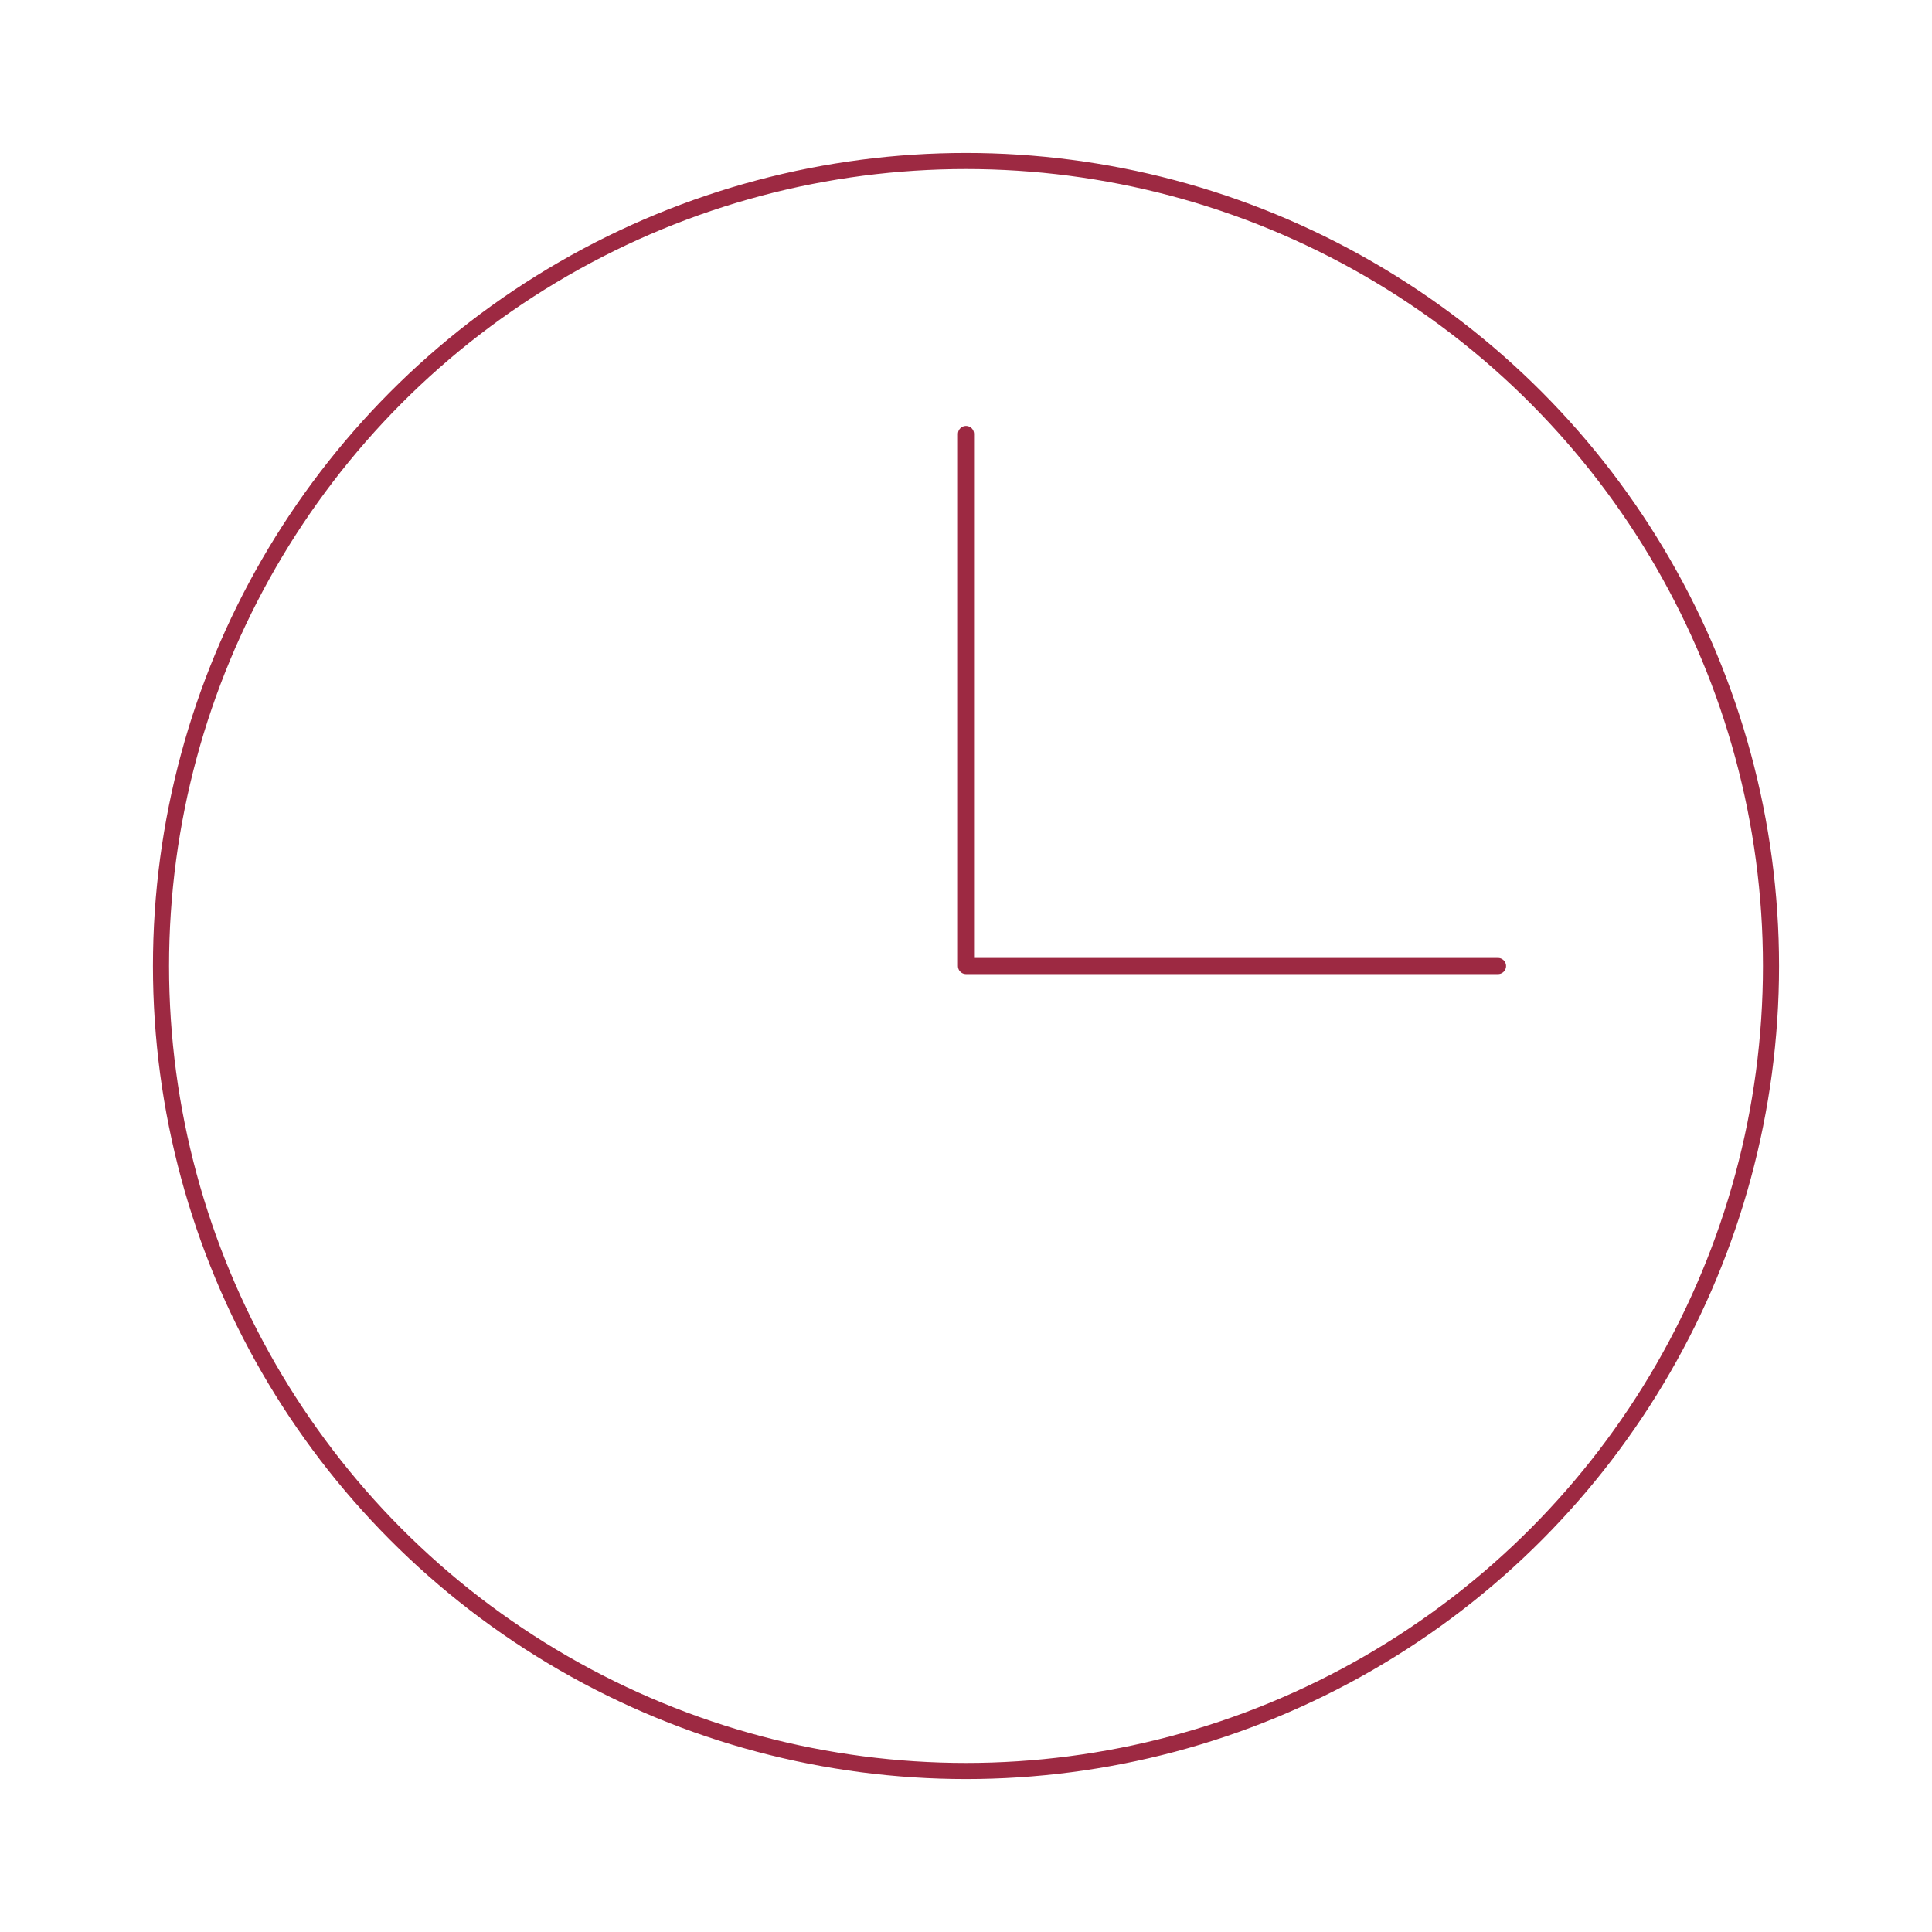 <?xml version="1.0" encoding="UTF-8"?>
<svg xmlns="http://www.w3.org/2000/svg" xmlns:xlink="http://www.w3.org/1999/xlink" width="180" height="180" viewBox="0 0 180 180">
  <defs>
    <clipPath id="clip-Unterrichtszeiten">
      <rect width="180" height="180"></rect>
    </clipPath>
  </defs>
  <g id="Unterrichtszeiten" clip-path="url(#clip-Unterrichtszeiten)">
    <g id="uhr" transform="translate(15 15)">
      <circle id="Ellipse_4" data-name="Ellipse 4" cx="75" cy="75" r="75" transform="translate(0 0)" fill="none" stroke="#9d2942" stroke-linecap="round" stroke-linejoin="round" stroke-miterlimit="10" stroke-width="1.5"></circle>
      <path id="Pfad_80" data-name="Pfad 80" d="M126.432,79.6H76.866V30.032" transform="translate(-1.866 -4.598)" fill="none" stroke="#9d2942" stroke-linecap="round" stroke-linejoin="round" stroke-miterlimit="10" stroke-width="1.5"></path>
    </g>
  </g>
</svg>
